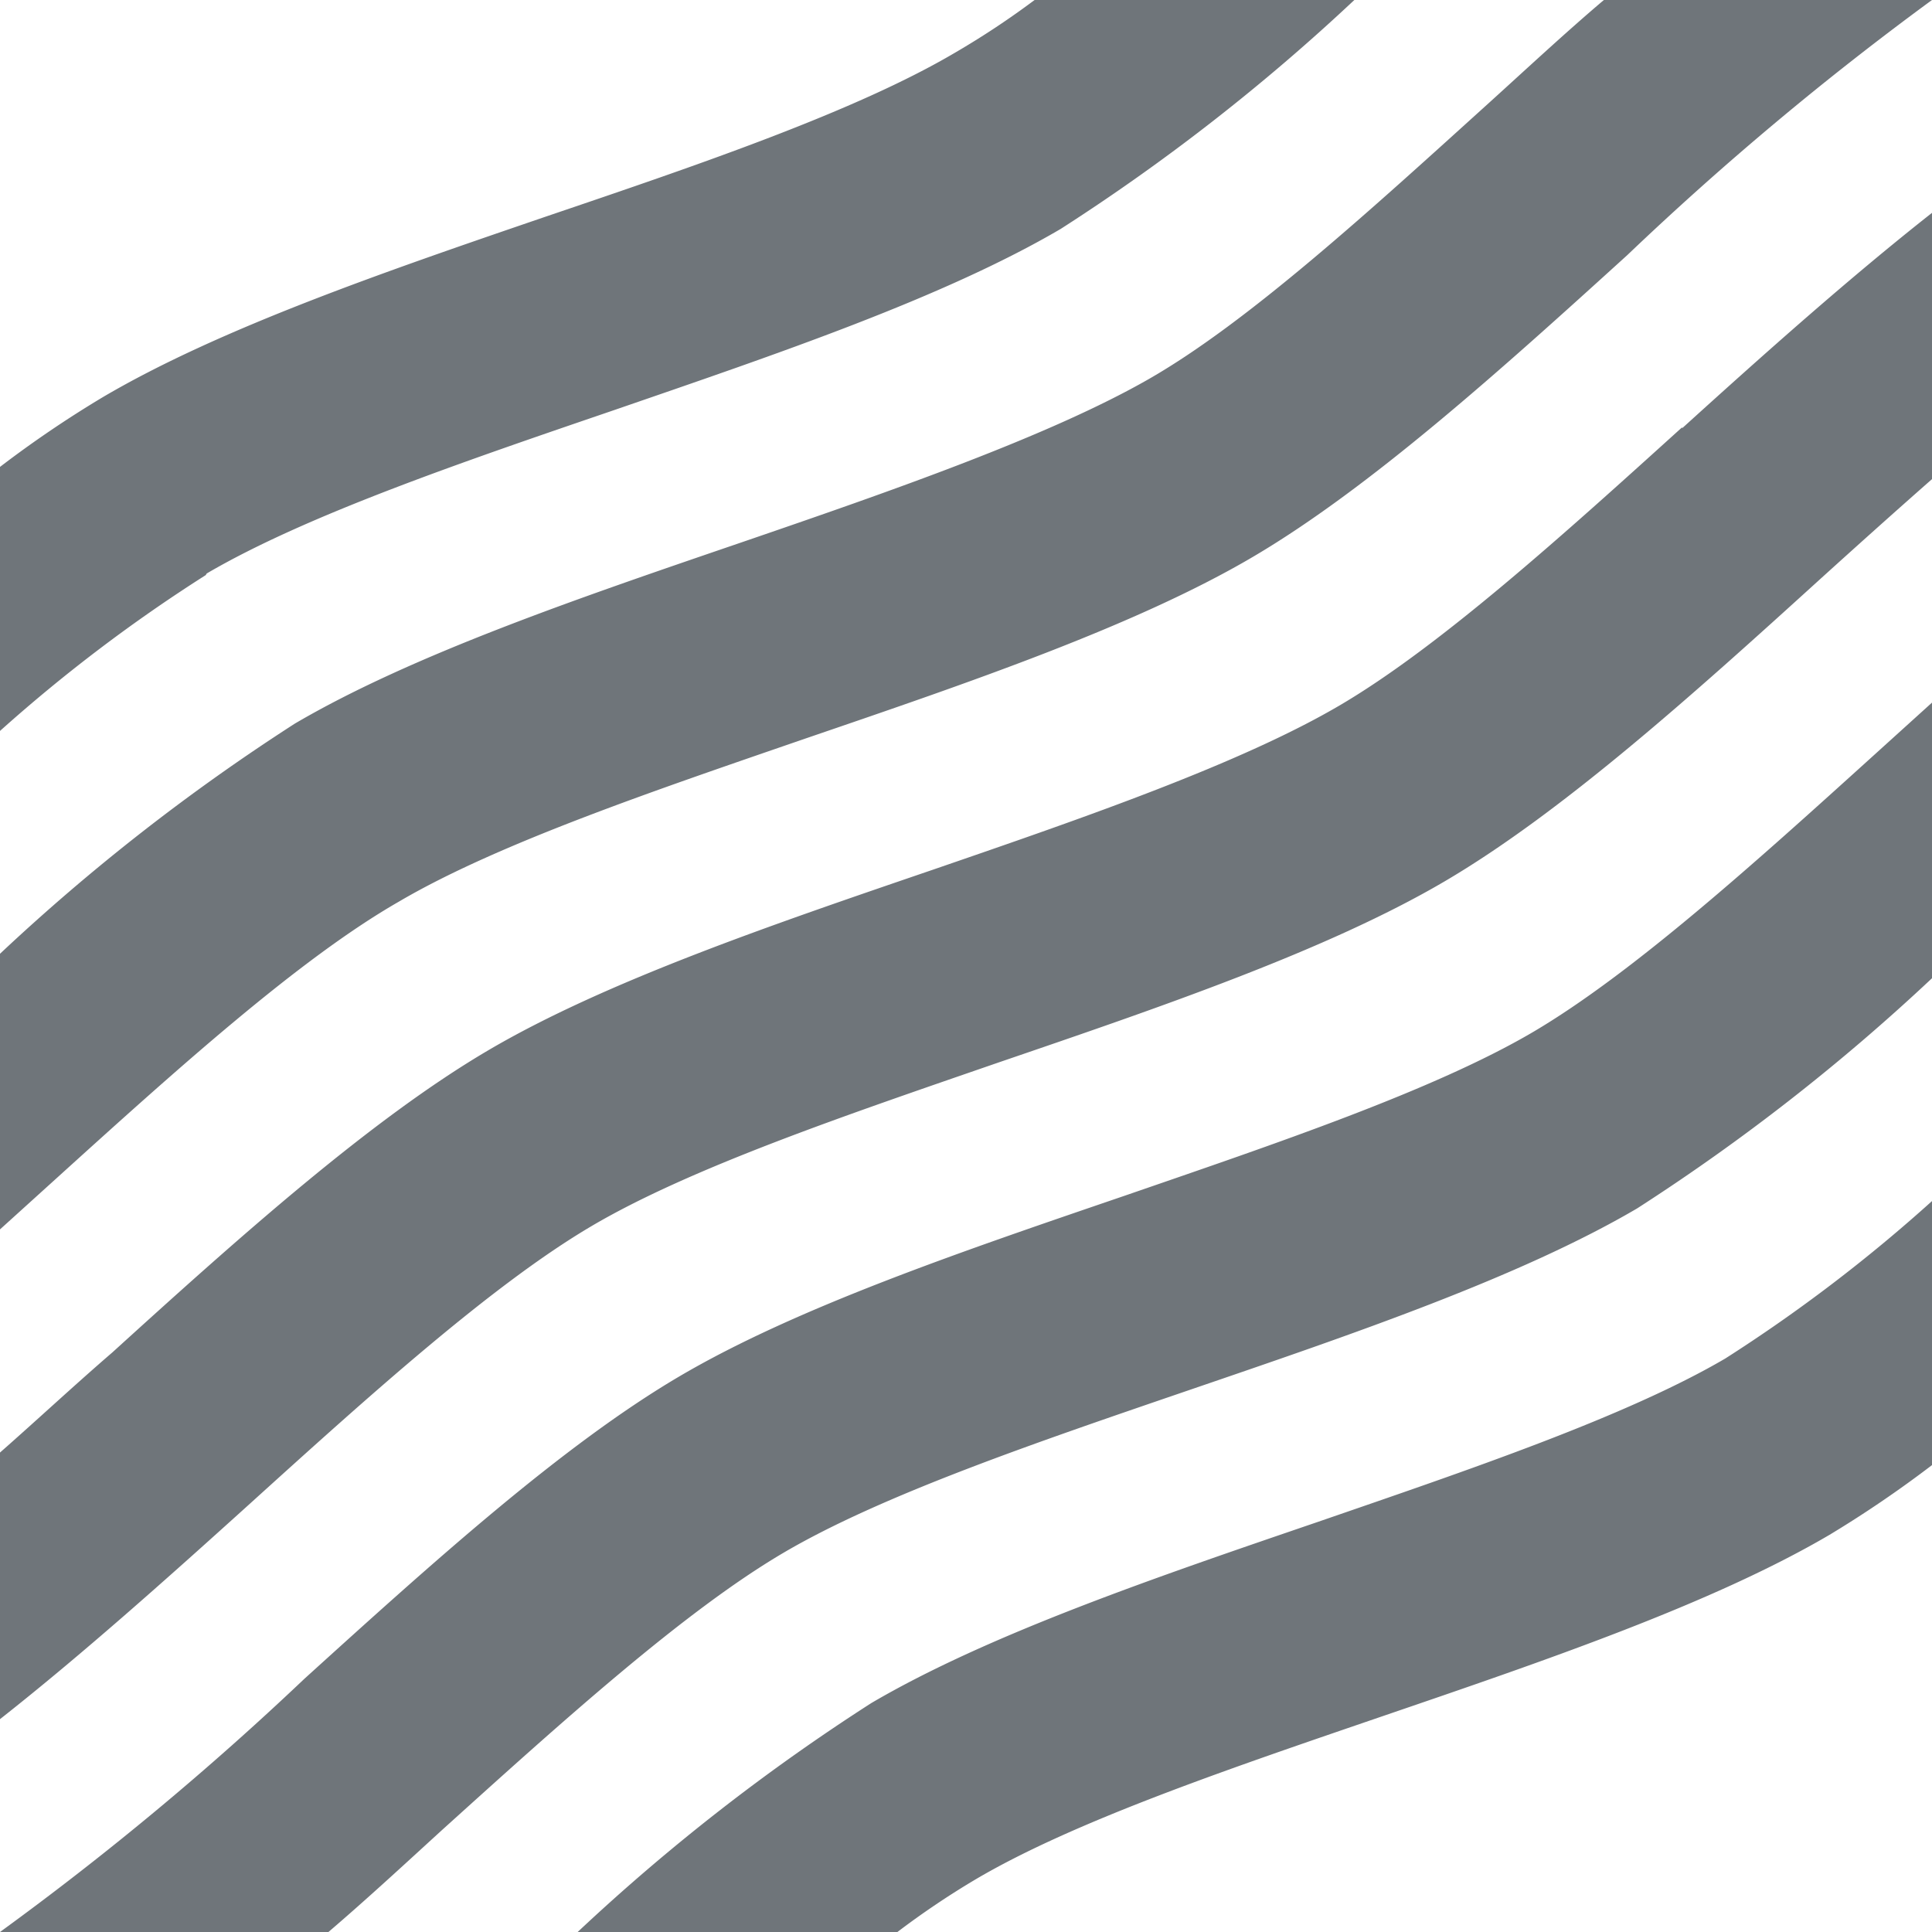 <svg xmlns="http://www.w3.org/2000/svg" viewBox="0 0 60 60"><title>Asset 6</title><g id="Layer_2" data-name="Layer 2"><g id="Layer_1-2" data-name="Layer 1"><path d="M40.91,47.27c-5,1.71-10.2,3.48-13.85,5.62A63.08,63.08,0,0,0,17.94,60h9.93a25.73,25.73,0,0,1,2.42-1.63c3.08-1.82,8-3.48,12.67-5.08,5-1.71,10.2-3.48,13.85-5.62A35.46,35.46,0,0,0,60,45.5V37.3a48.7,48.7,0,0,1-6.42,4.89c-3.09,1.81-8,3.47-12.67,5.08m11.33-34c-3.69,3.34-7.51,6.79-10.59,8.61S33.68,25.39,29,27c-5,1.71-10.2,3.48-13.84,5.62S7.42,38.43,3.49,42C2.33,43,1.16,44.09,0,45.11v8.28c2.54-2,5.17-4.35,7.76-6.69,3.69-3.34,7.51-6.79,10.59-8.61S26.31,34.62,31,33c5-1.71,10.2-3.48,13.85-5.62S52.58,21.57,56.51,18c1.16-1.05,2.33-2.1,3.49-3.12V6.61c-2.54,2-5.18,4.35-7.76,6.69M47.61,32.05c-3.08,1.81-8,3.47-12.67,5.08-5,1.71-10.2,3.47-13.85,5.62s-7.7,5.82-11.63,9.38A94.36,94.36,0,0,1,0,60H10.2c1.17-1,2.36-2.1,3.52-3.16,3.7-3.34,7.51-6.79,10.6-8.61s8-3.48,12.67-5.08c5-1.71,10.2-3.48,13.85-5.62A63.74,63.74,0,0,0,60,30.38V21.82l-1.79,1.62c-3.69,3.34-7.51,6.79-10.6,8.61M12.39,28c3.08-1.81,8-3.47,12.67-5.08,5-1.71,10.2-3.48,13.84-5.62s7.72-5.82,11.64-9.38A95.5,95.5,0,0,1,60,0H49.81c-1.18,1-2.36,2.1-3.53,3.16C42.59,6.5,38.77,10,35.68,11.77s-8,3.48-12.67,5.08c-5,1.71-10.2,3.48-13.85,5.62A63.74,63.74,0,0,0,0,29.62v8.56l1.79-1.62C5.48,33.22,9.3,29.77,12.39,28m-6-10.14A48.7,48.7,0,0,0,0,22.7V14.5a34.18,34.18,0,0,1,3.2-2.17C6.84,10.19,12,8.42,17,6.71c4.72-1.6,9.59-3.26,12.67-5.08A25.73,25.73,0,0,0,32.13,0h9.93a63.08,63.08,0,0,1-9.12,7.11C29.29,9.25,24.11,11,19.09,12.73,14.38,14.34,9.51,16,6.42,17.81" fill="#6F757A"/></g></g></svg>
